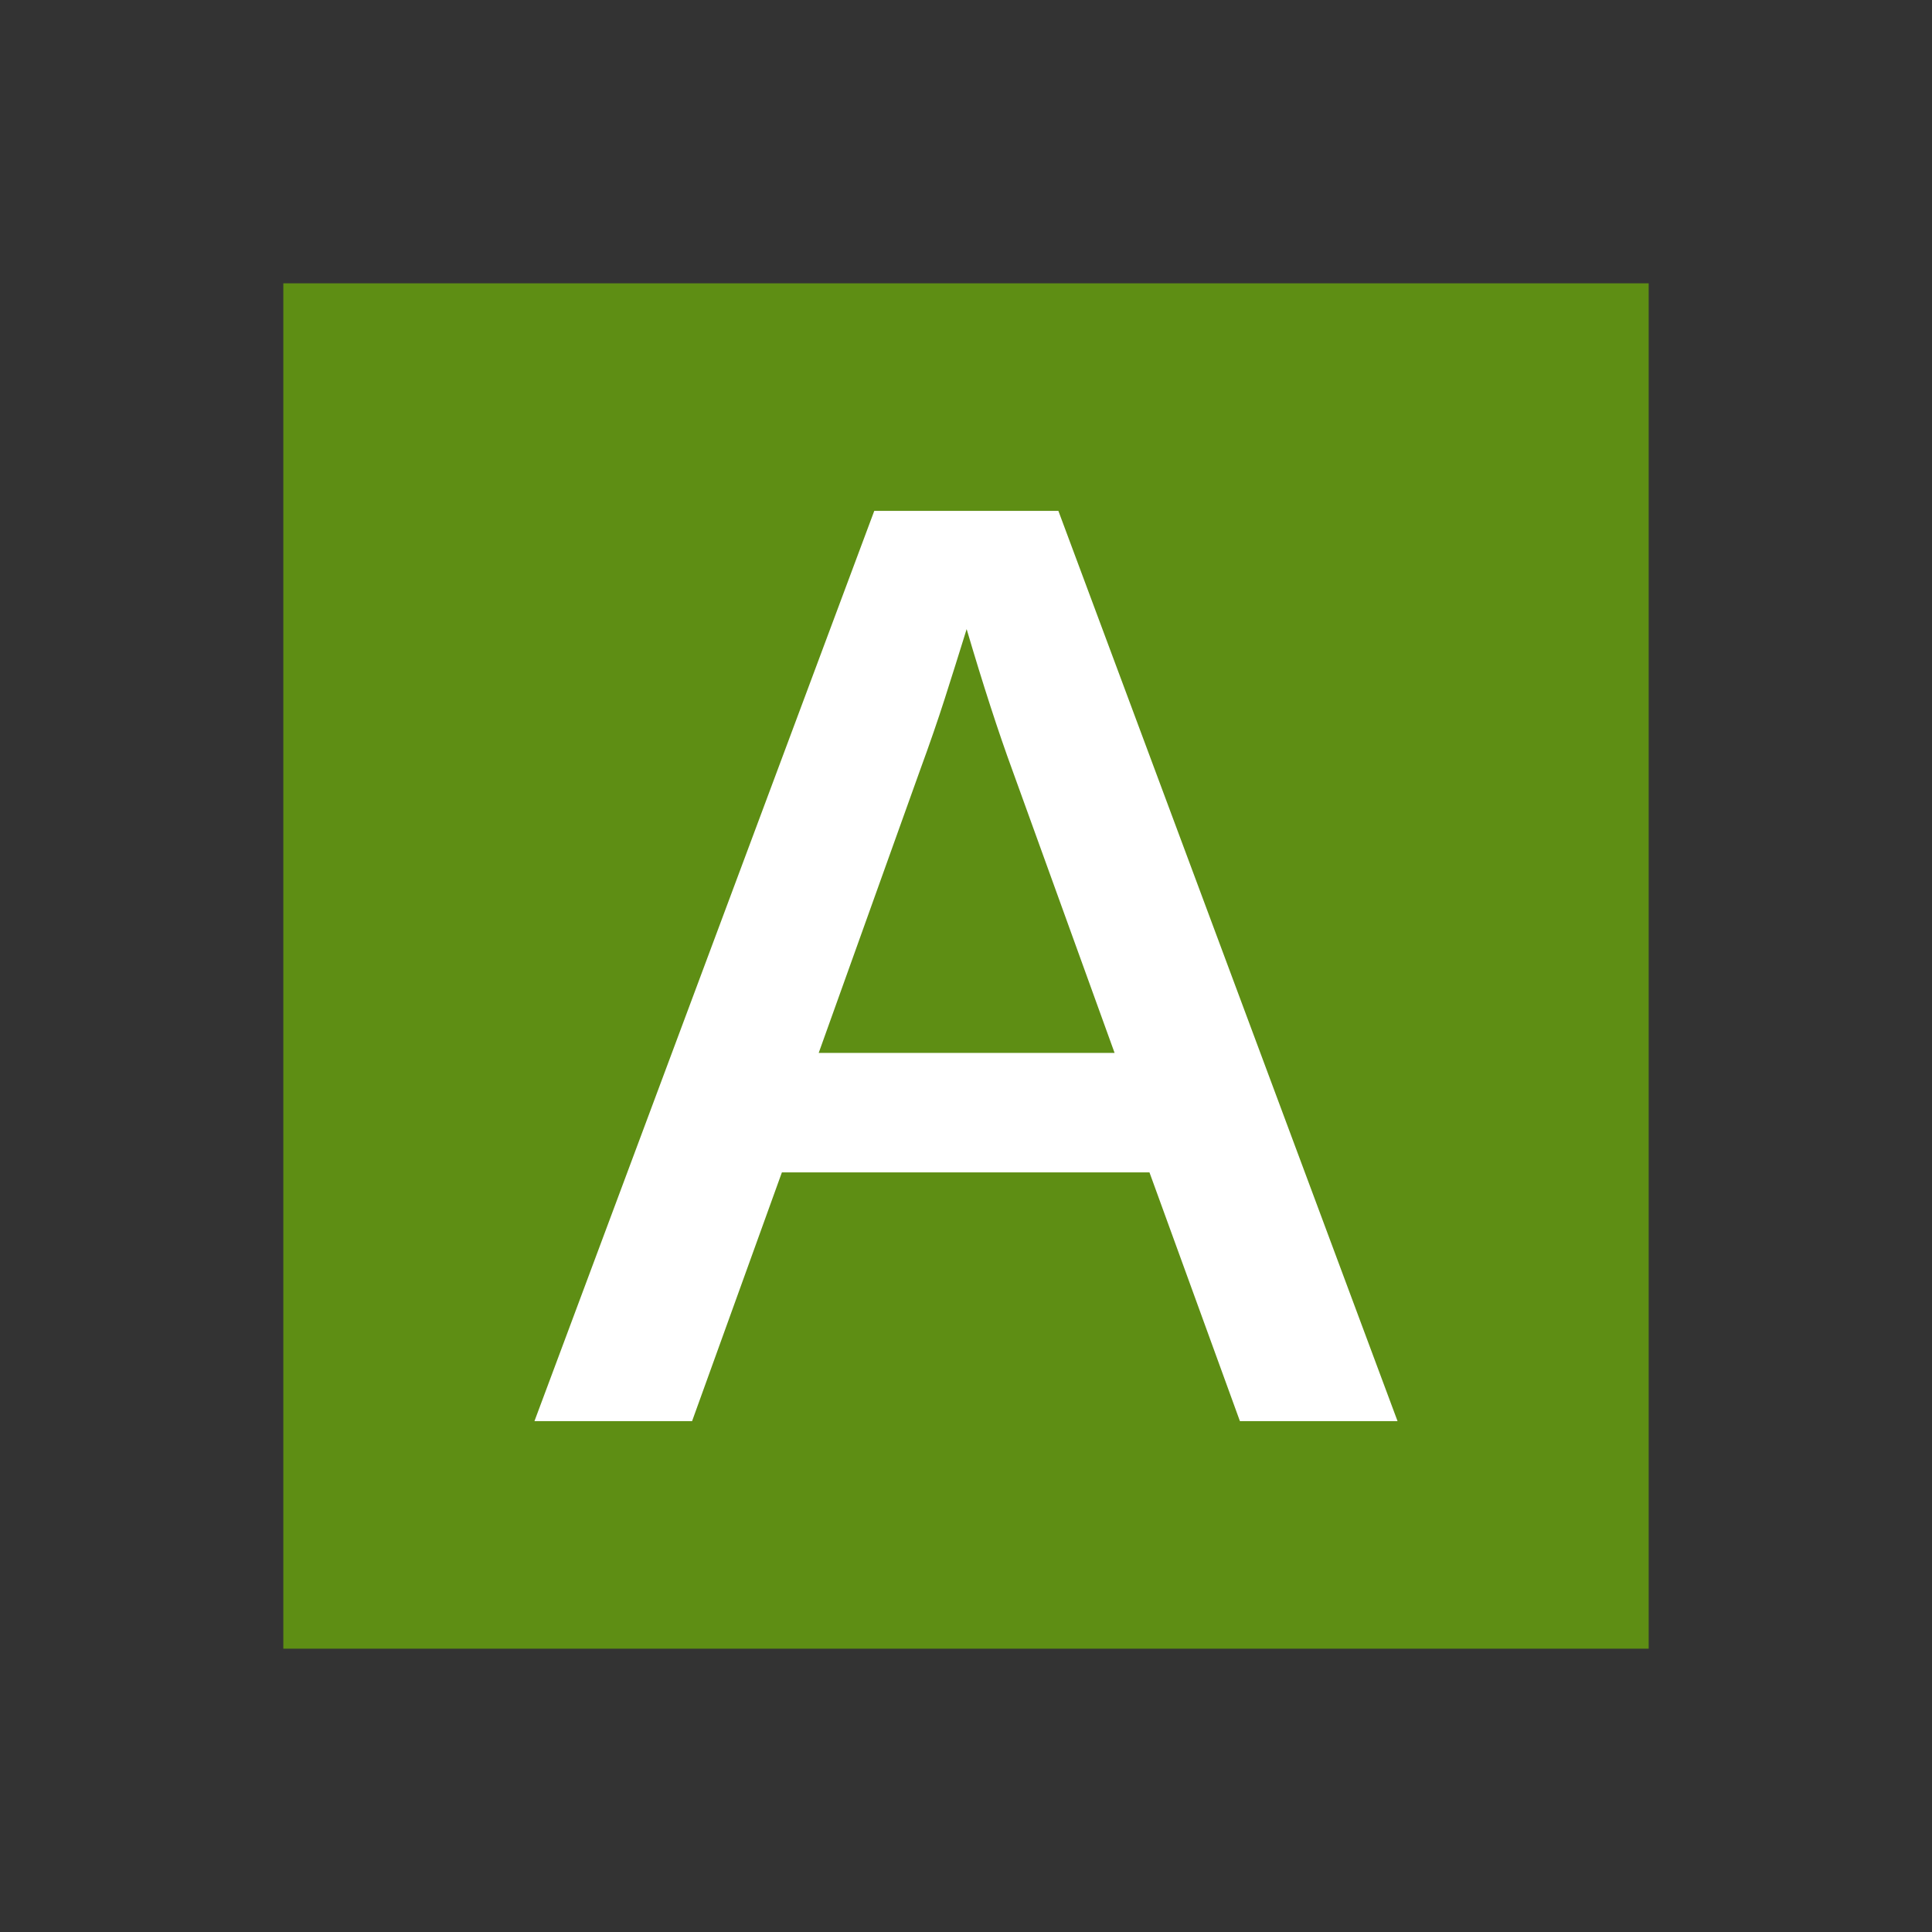 <svg id="图层_1" data-name="图层 1" xmlns="http://www.w3.org/2000/svg" viewBox="0 0 1415 1415"><rect x="0" y="0" width="1415" height="1415" fill="#333333" stroke="none"/><title>Akismet</title><rect x="207.5" y="207.5" width="1000" height="1000" style="fill:#5e8e14"/><path d="M567.66,166.667,816.063,833.333H700.615L634.374,651.171H365.152L299.385,833.333H183.936L432.813,166.667Zm-67.187,86.587q-8.517,27.443-16.087,51.1-7.571,23.667-17.98,52.046L392.122,563.639H608.824l-74.758-206.766q-15.613-42.583-33.593-103.619Z" transform="translate(207.5 207.5)" style="fill:#fff"/><circle cx="707.5" cy="707.5" r="707.5" style="fill:none"/></svg>